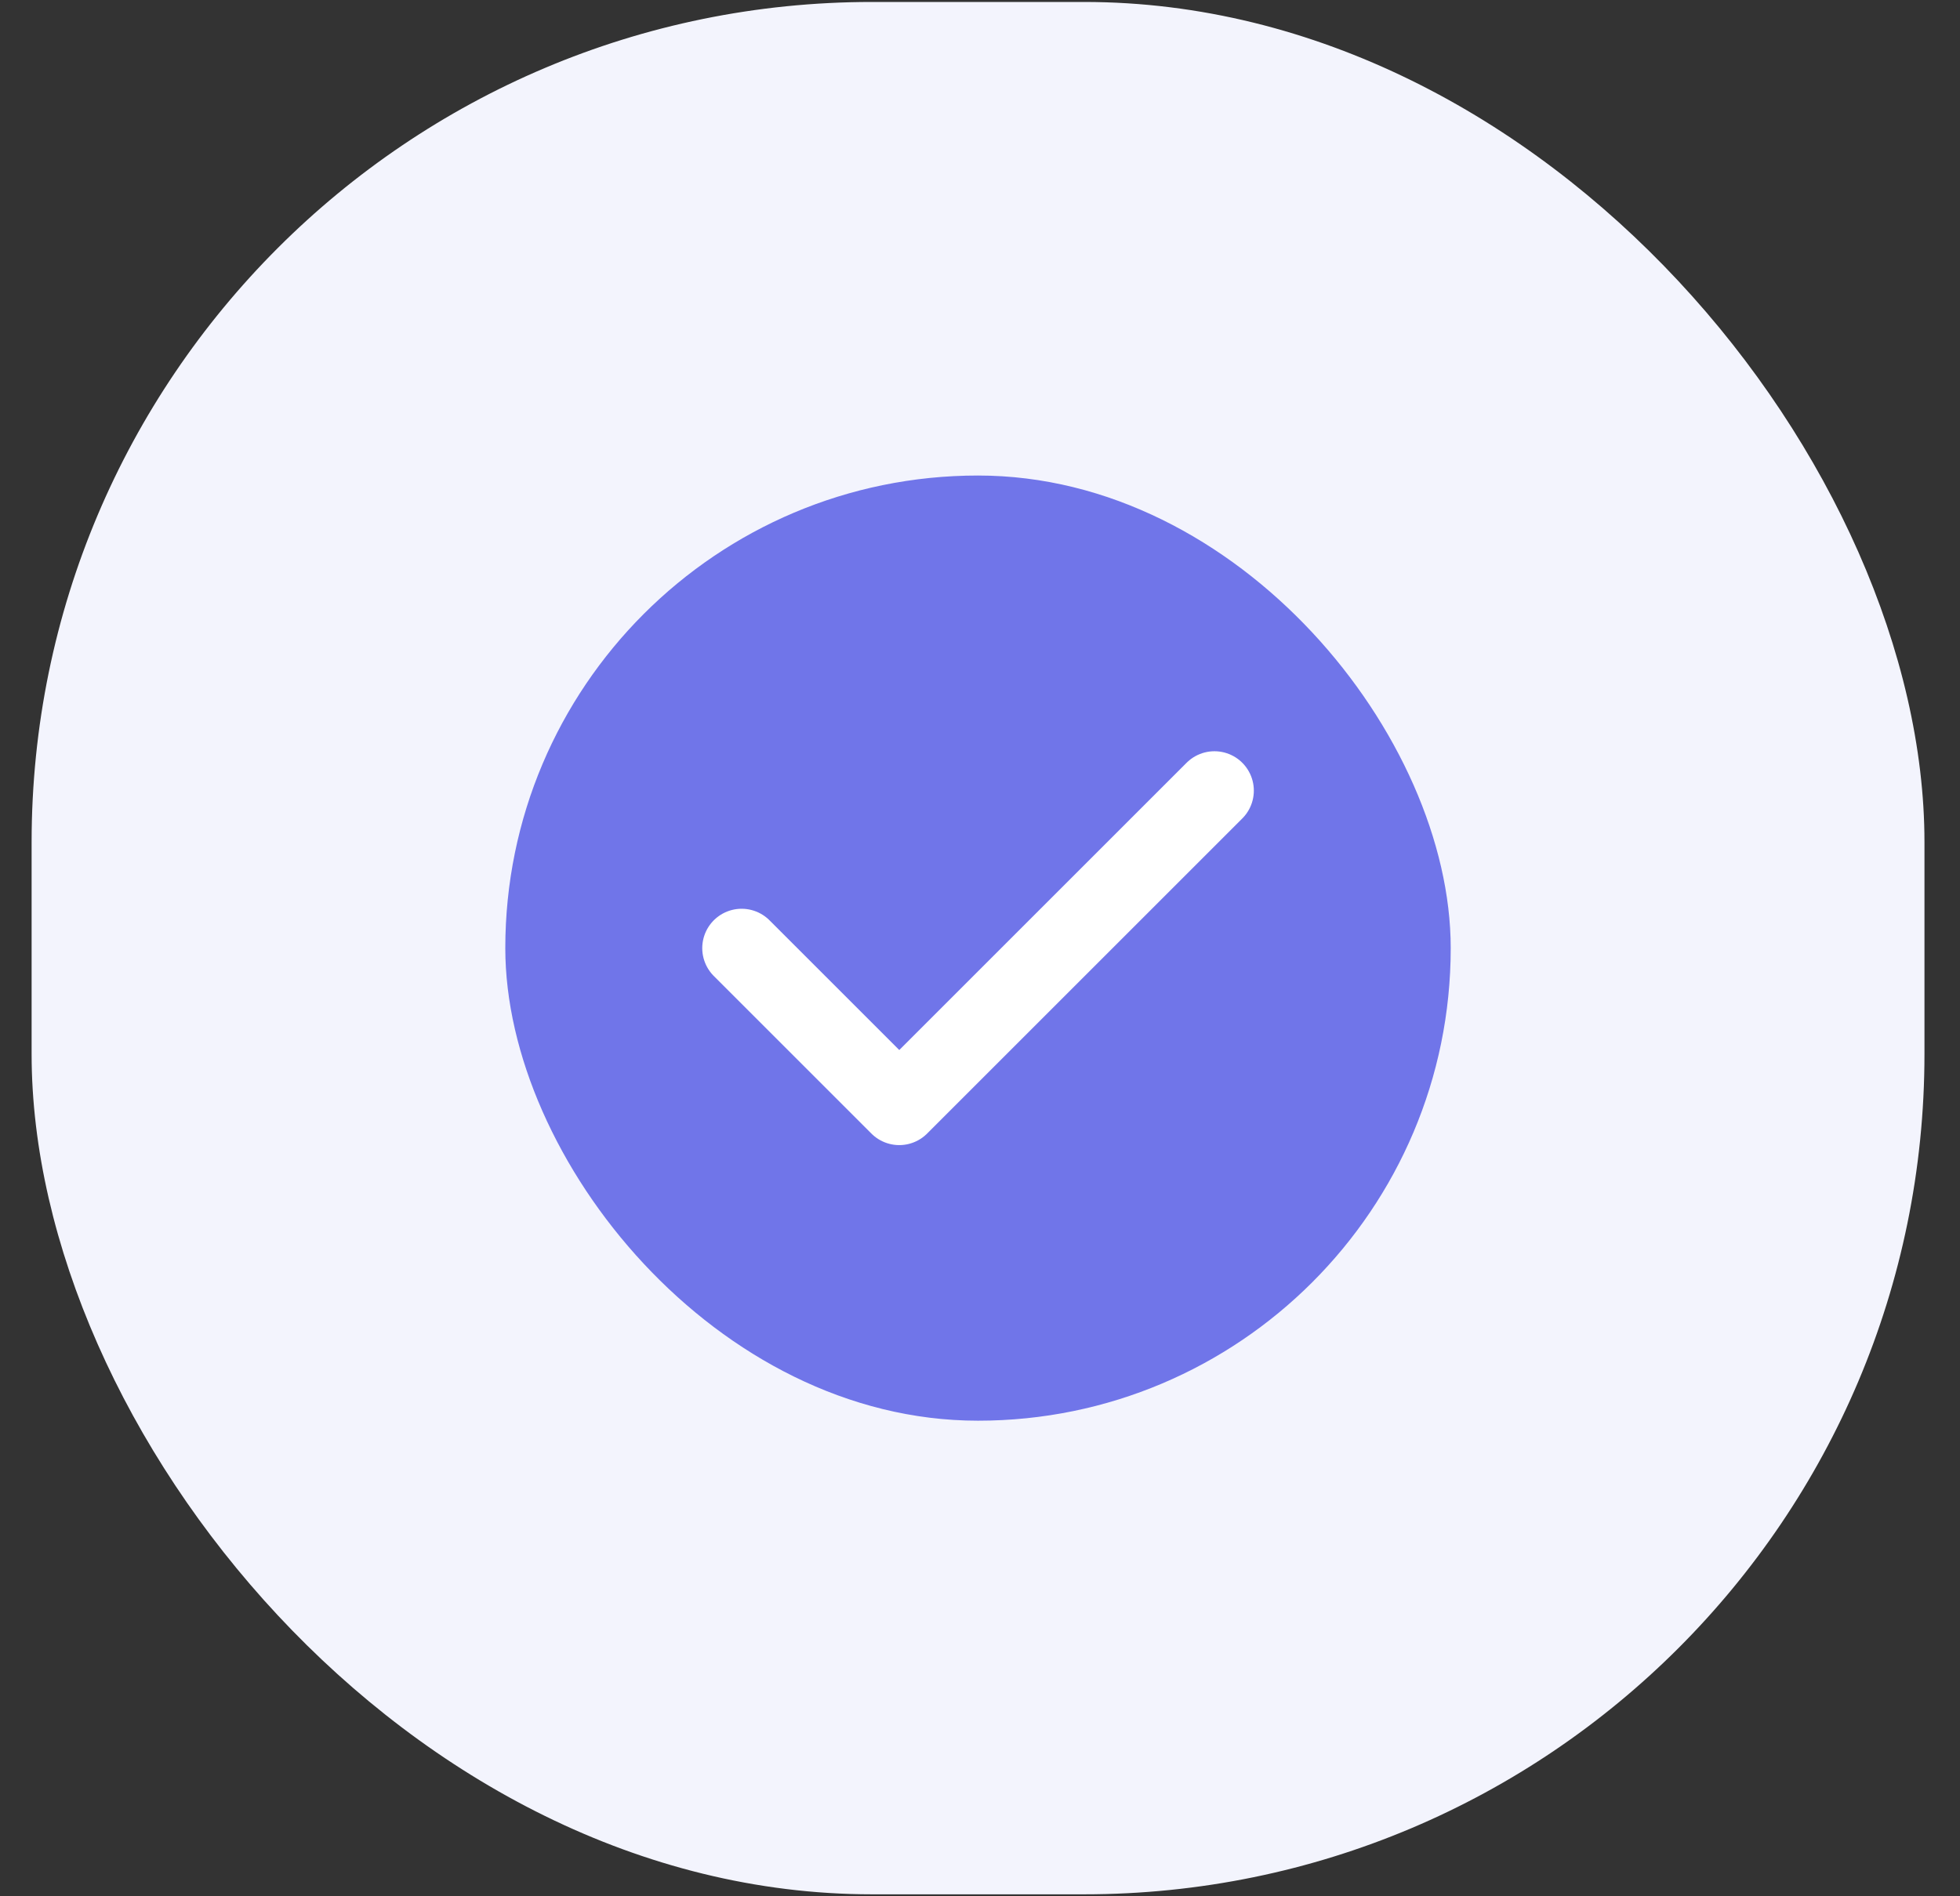 <svg width="31" height="30" viewBox="0 0 31 30" fill="none" xmlns="http://www.w3.org/2000/svg">
<rect x="0" y="0" width="31" height="30" fill="#333333" stroke="none"/>
<rect x="0.5" y="0.031" width="29.938" height="29.938" rx="13.292" fill="#F3F4FD"/>
<rect x="7.992" y="7.523" width="14.953" height="14.953" rx="7.477" fill="#3940E1" fill-opacity="0.7"/>
<path d="M11.73 15L14.223 17.493L19.208 12.508" stroke="white" stroke-width="1.246" stroke-linecap="round" stroke-linejoin="round"/>
</svg>
